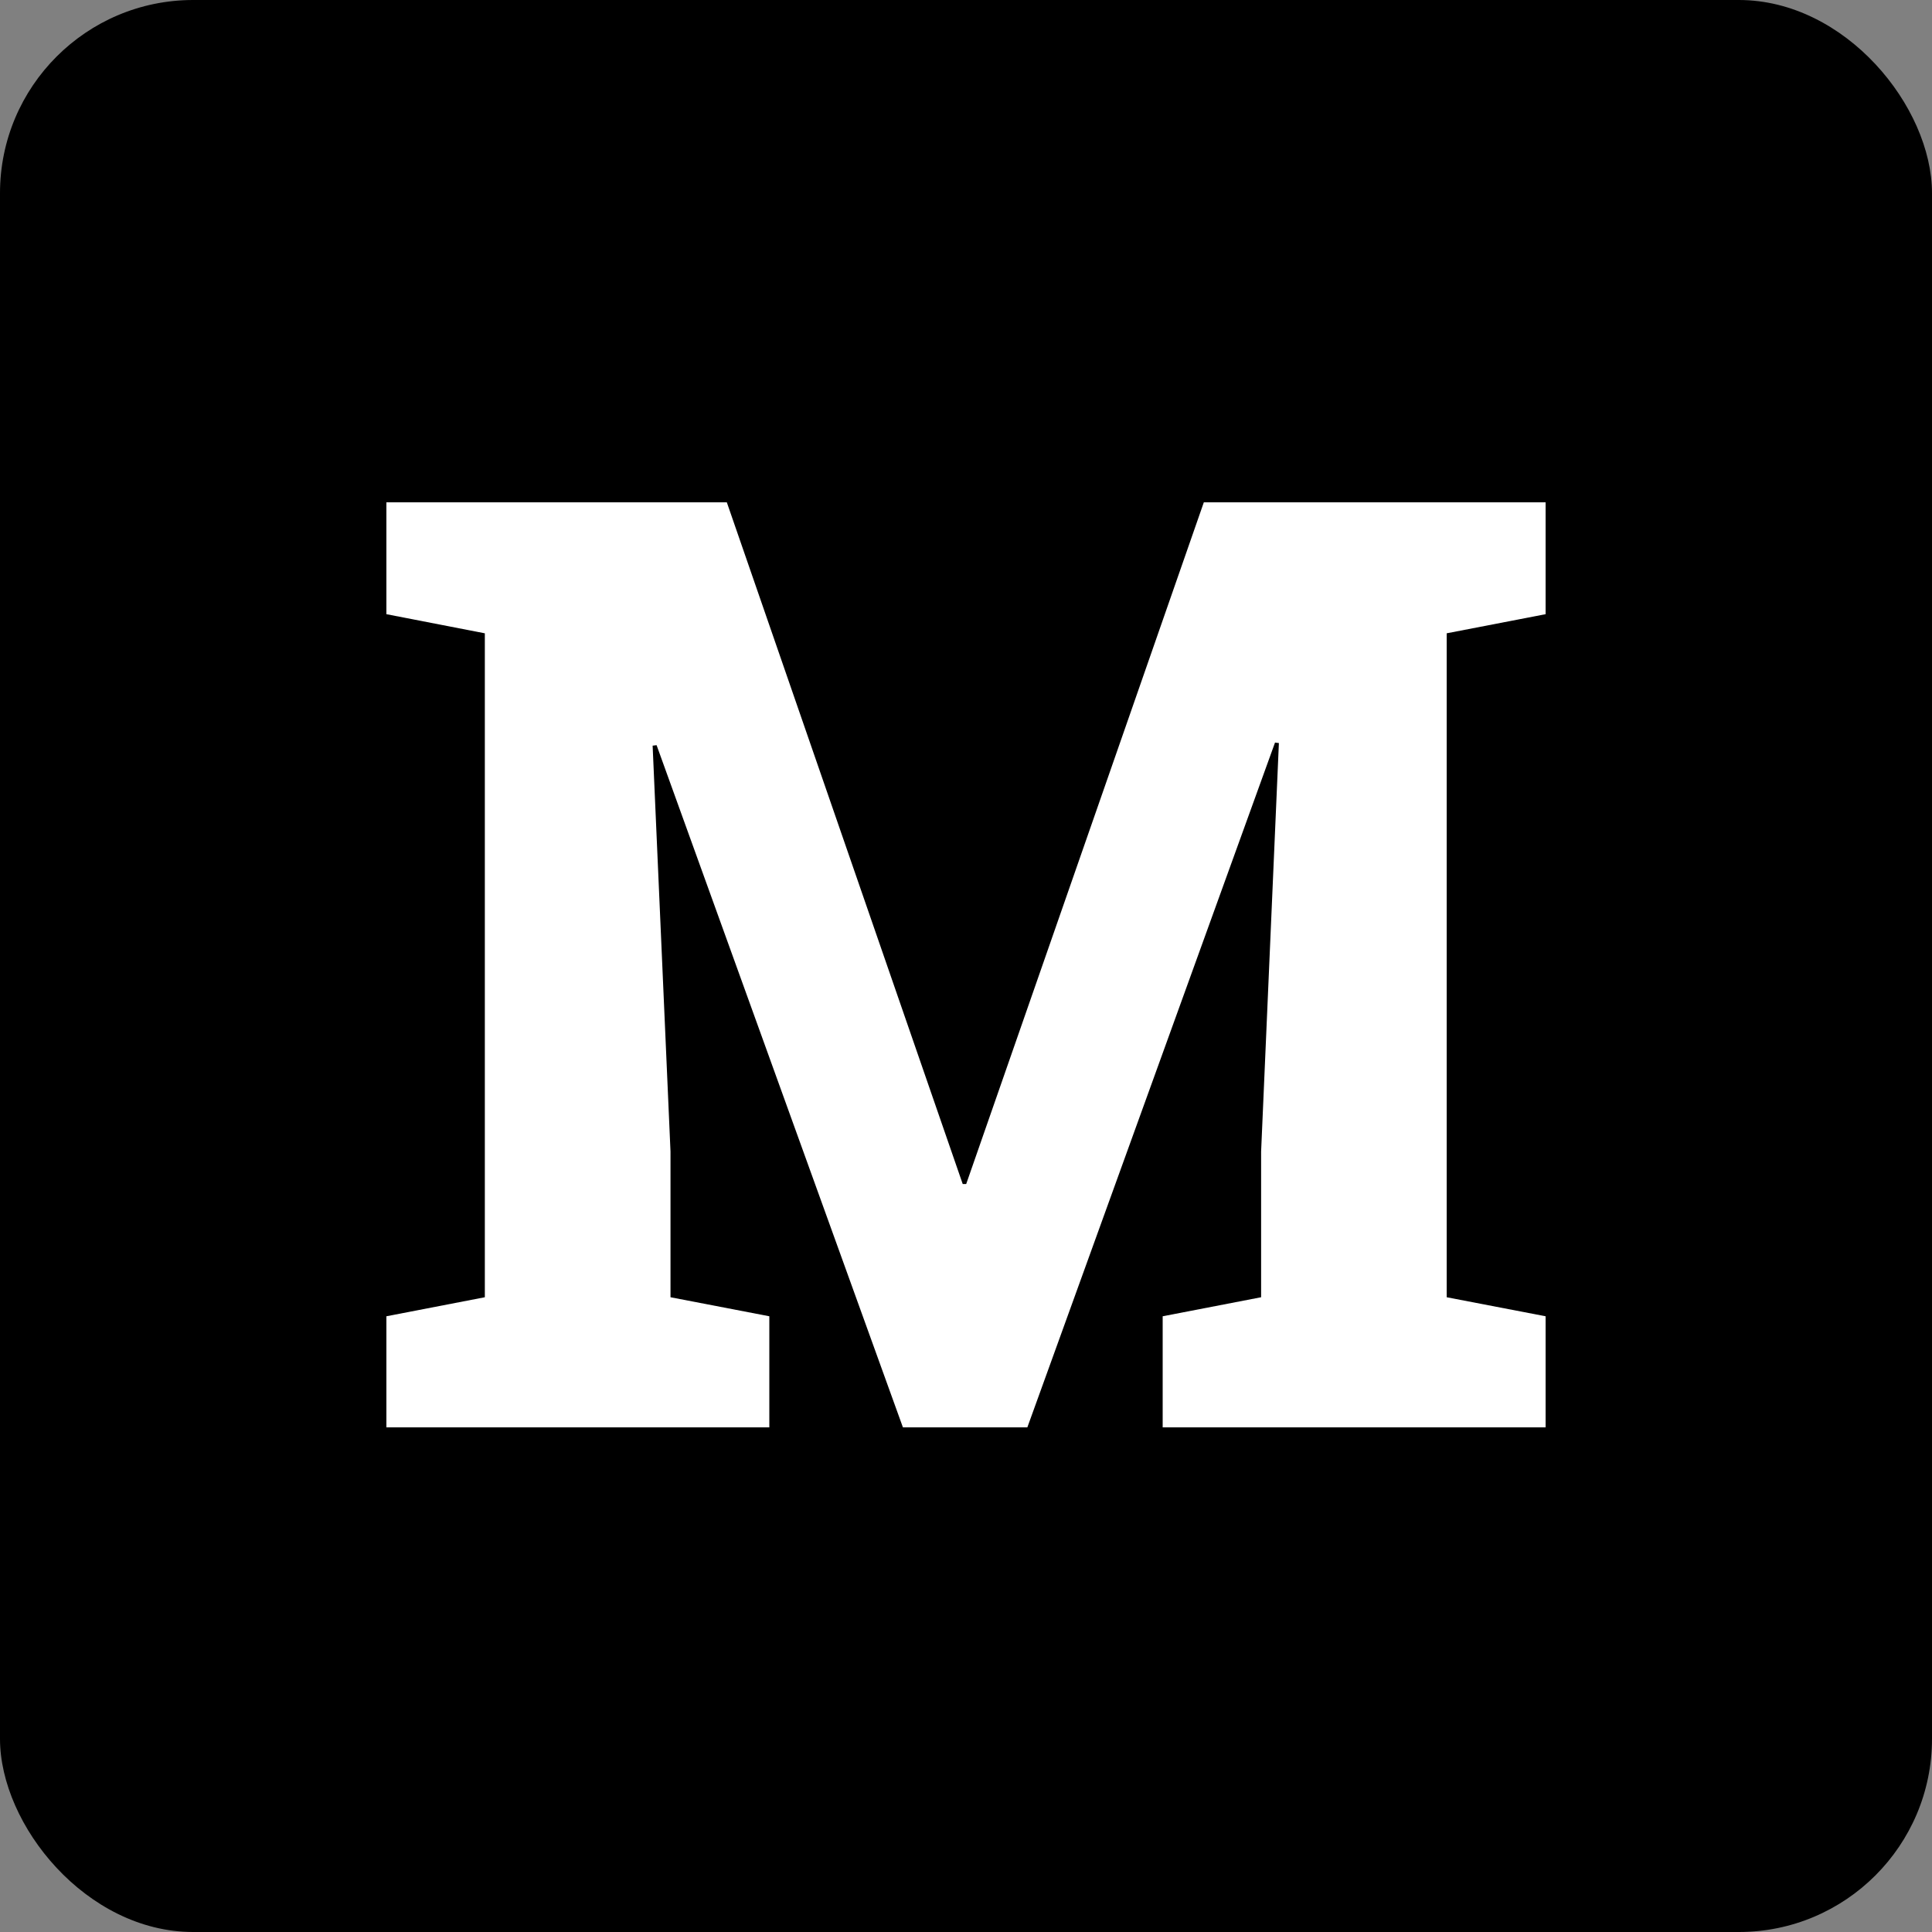 <?xml version="1.0" encoding="UTF-8"?>
<svg width="20px" height="20px" viewBox="0 0 20 20" version="1.1" xmlns="http://www.w3.org/2000/svg" xmlns:xlink="http://www.w3.org/1999/xlink">
    <rect x="0" y="0" width="20" height="20" fill="#808080" stroke="none"/>
    <title>metabox</title>
    <g id="Logo-&amp;-icons" stroke="none" stroke-width="1" fill="none" fill-rule="evenodd">
        <g id="Icon-Squared" transform="translate(-140, -380)">
            <g id="metabox" transform="translate(140, 380)">
                <rect id="Rectangle-Copy-8" fill="#000000" x="0" y="0" width="20" height="20" rx="2"></rect>
                <polygon id="Path" fill="#FFFFFF" fill-rule="nonzero" points="13.055 11.921 13.239 7.692 13.199 7.687 10.635 14.776 9.347 14.776 6.797 7.714 6.756 7.719 6.941 11.921 6.941 13.429 7.964 13.626 7.964 14.776 4 14.776 4 13.626 5.019 13.429 5.019 6.556 4 6.358 4 5.2 5.019 5.2 7.524 5.2 9.966 12.257 10.002 12.257 12.462 5.2 16 5.2 16 6.358 14.976 6.556 14.976 13.429 16 13.626 16 14.776 12.036 14.776 12.036 13.626 13.055 13.429"></polygon>
            </g>
        </g>
    </g>
</svg>